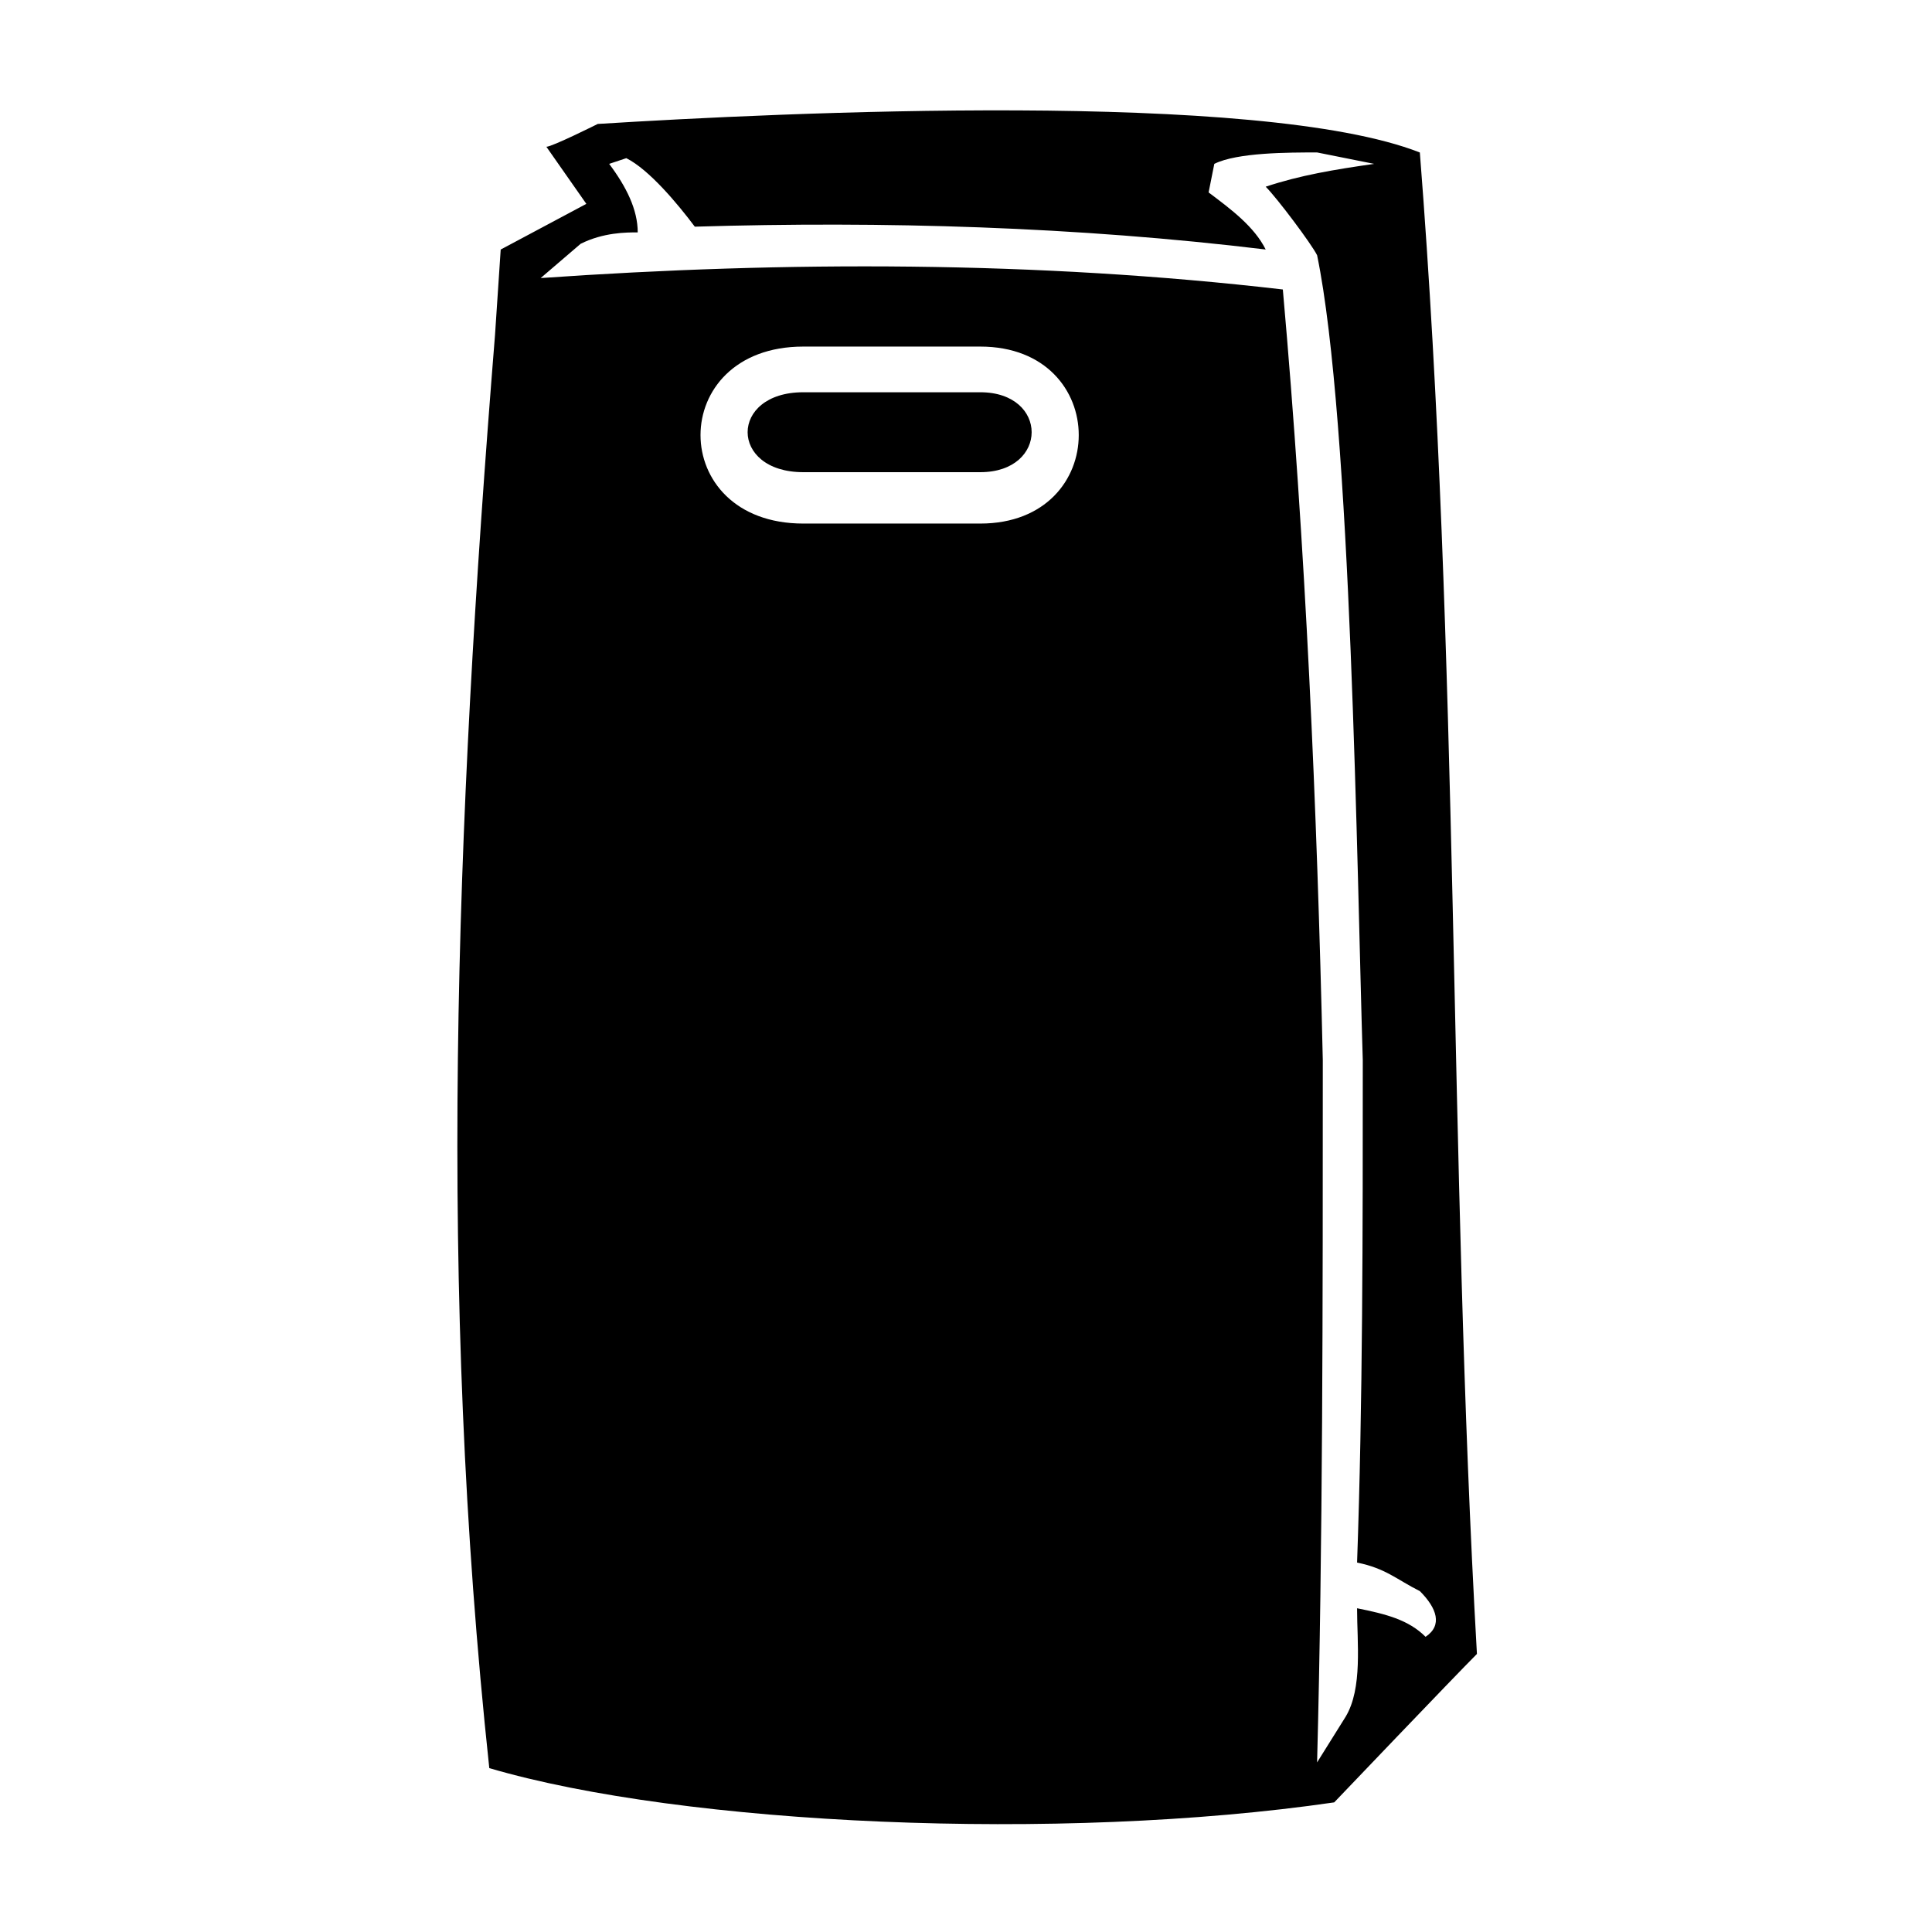 <?xml version="1.0" encoding="UTF-8"?>
<!-- The Best Svg Icon site in the world: iconSvg.co, Visit us! https://iconsvg.co -->
<svg fill="#000000" width="800px" height="800px" version="1.1" viewBox="144 144 512 512" xmlns="http://www.w3.org/2000/svg">
 <path d="m275.18 232.82c-10.59 131.62-15.129 252.66-1.512 379.75 51.441 15.129 151.29 19.668 223.91 9.078 0 0 31.773-33.285 37.824-39.336-7.566-133.14-4.539-263.25-15.129-397.9-42.363-16.641-169.45-10.59-217.86-7.566 0 0-12.105 6.051-13.617 6.051l10.59 15.129-22.695 12.105-1.512 22.695zm204.25-39.336c3.027 3.027 12.105 15.129 13.617 18.156 9.078 43.875 10.59 164.91 12.105 213.32 0 45.387 0 90.777-1.512 133.14 7.566 1.512 10.59 4.539 16.641 7.566 4.539 4.539 6.051 9.078 1.512 12.105-4.539-4.539-10.59-6.051-18.156-7.566 0 9.078 1.512 21.18-3.027 28.746l-7.566 12.105c1.512-57.492 1.512-121.04 1.512-186.09-1.512-66.57-4.539-136.16-10.59-204.25-65.055-7.566-131.62-7.566-196.68-3.027l10.59-9.078c6.051-3.027 12.105-3.027 15.129-3.027 0-6.051-3.027-12.105-7.566-18.156l4.539-1.512c6.051 3.027 13.617 12.105 18.156 18.156 49.926-1.512 101.37 0 151.29 6.051-3.027-6.051-9.078-10.59-15.129-15.129l1.512-7.566c6.051-3.027 19.668-3.027 27.234-3.027l15.129 3.027c-10.59 1.512-19.668 3.027-28.746 6.051zm-122.55 42.363h46.902c34.797 0 34.797 46.902 0 46.902h-46.902c-36.312 0-36.312-46.902 0-46.902zm46.902 12.105h-46.902c-19.668 0-19.668 21.18 0 21.18h46.902c18.156 0 18.156-21.18 0-21.18z" fill-rule="evenodd"/>
</svg>